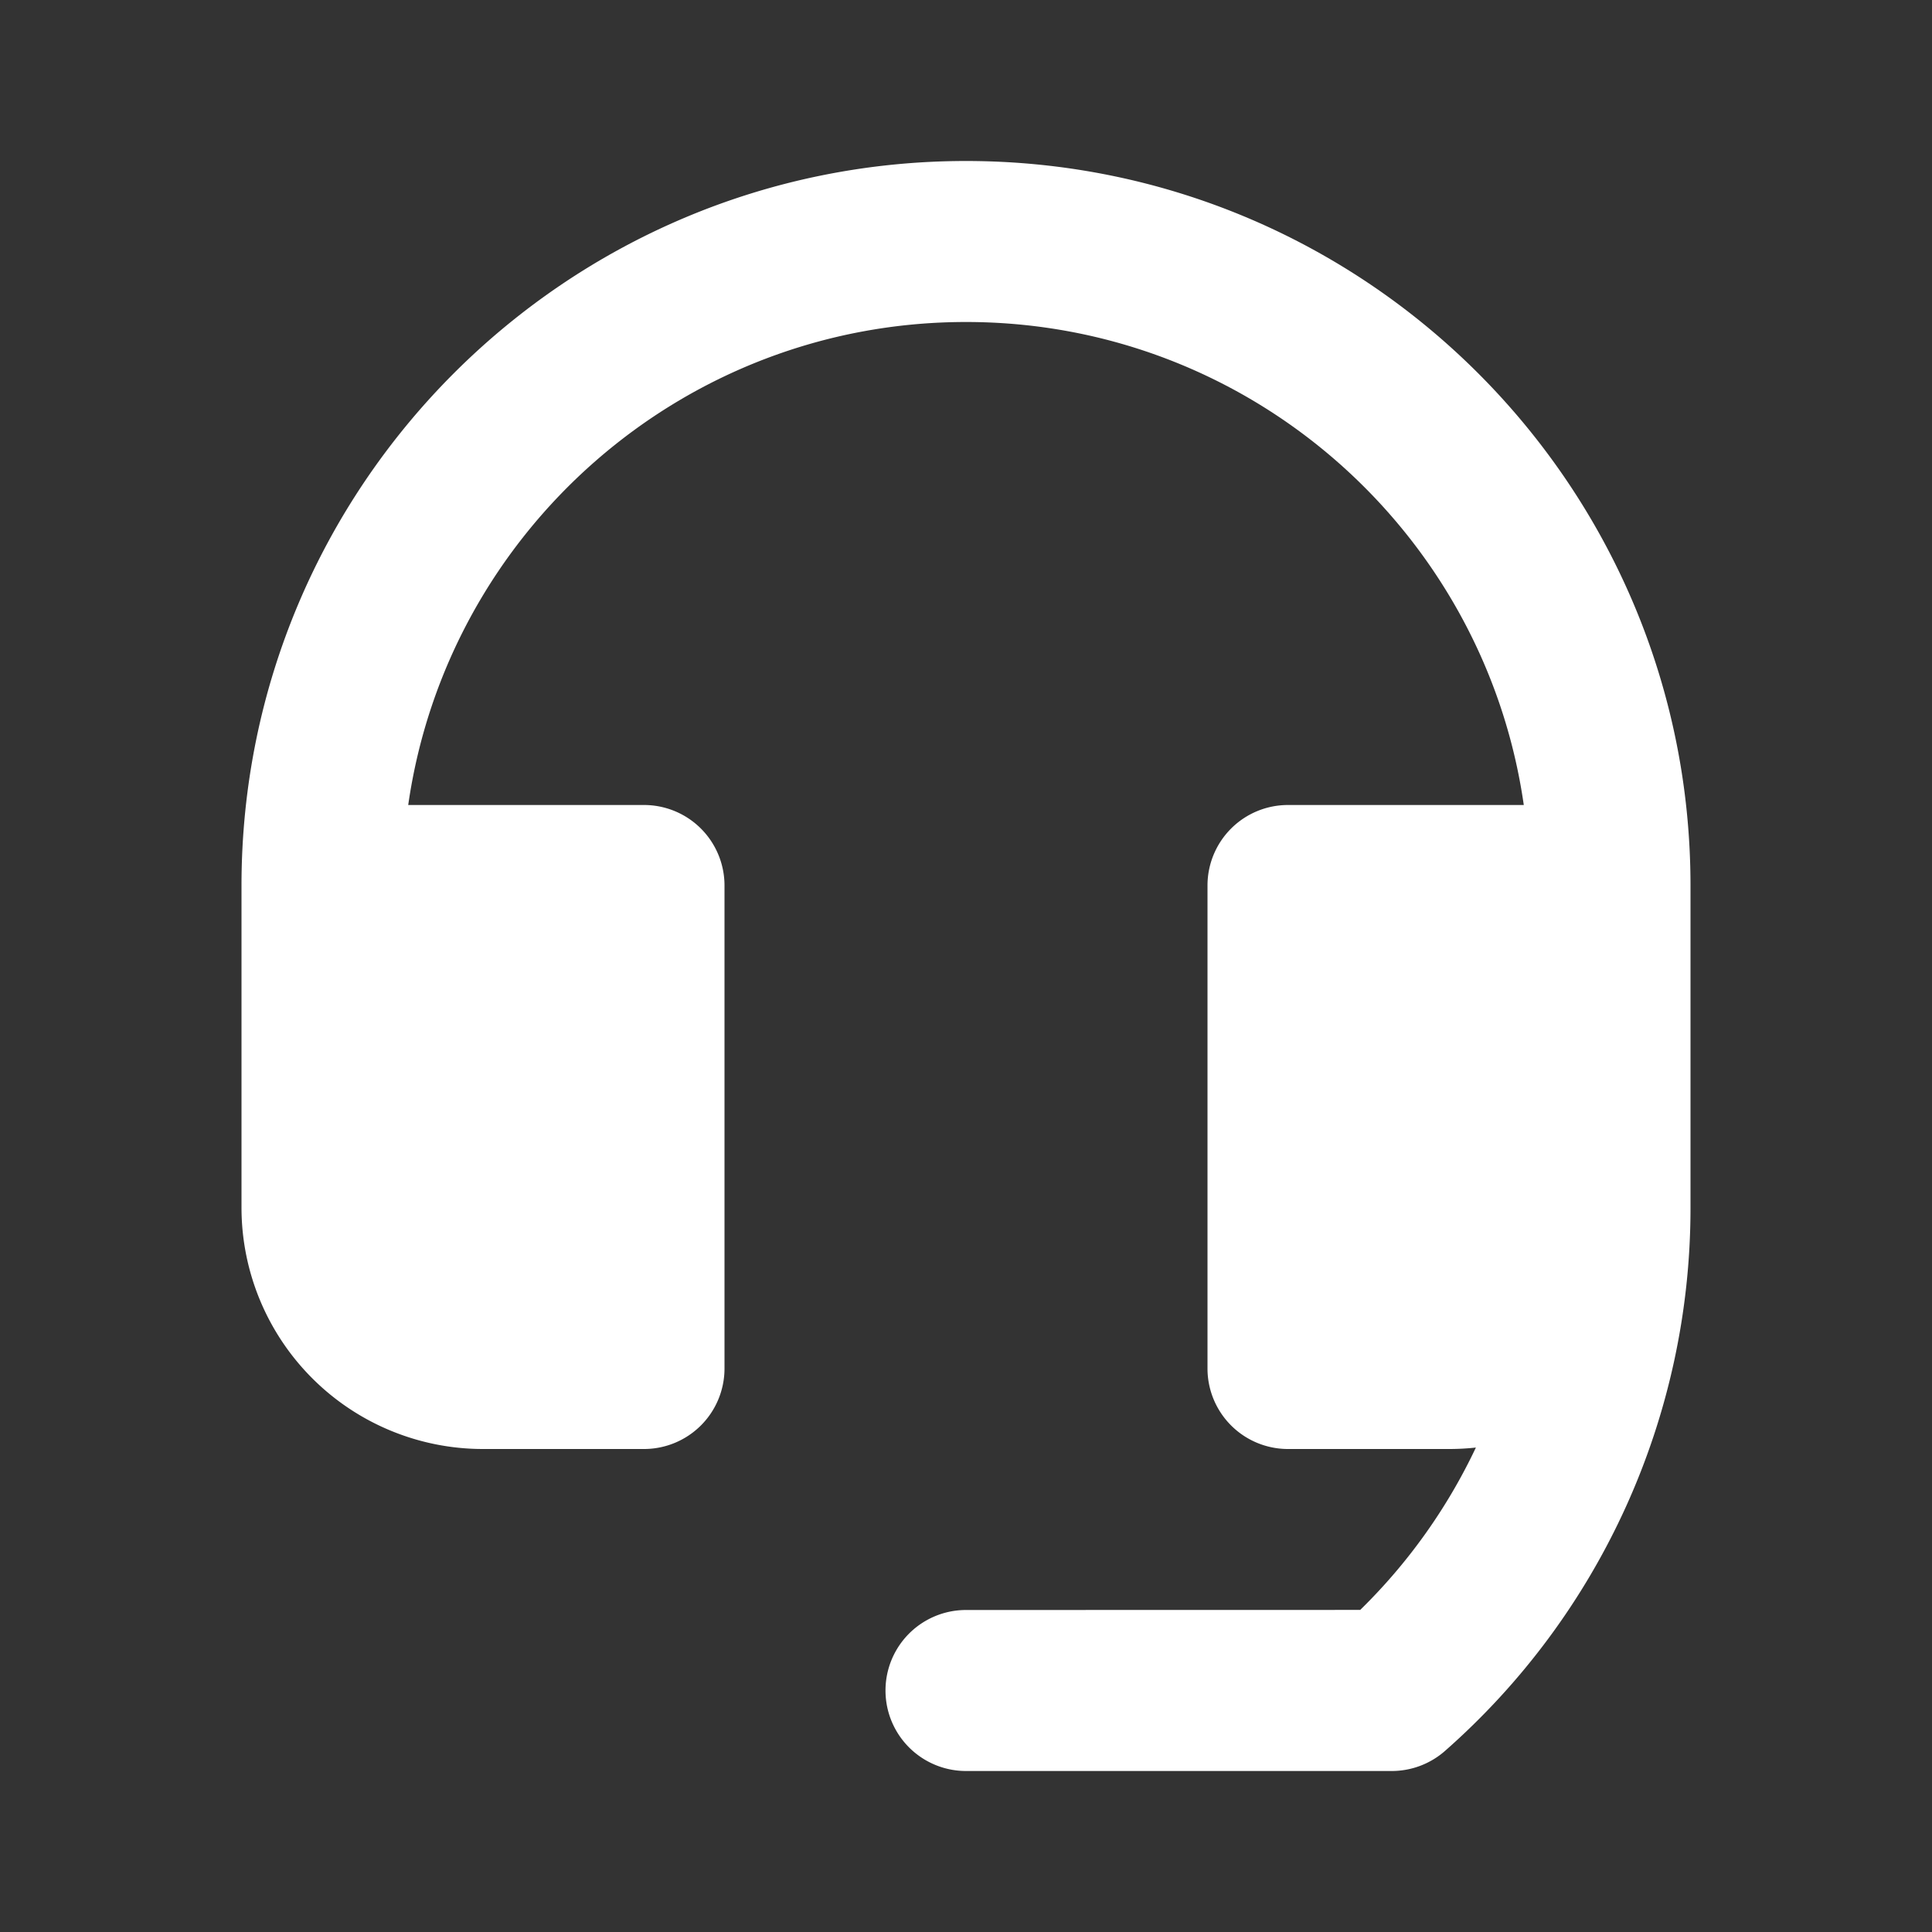 <svg xmlns="http://www.w3.org/2000/svg" version="1.1" xmlns:xlink="http://www.w3.org/1999/xlink" width="512" height="512" x="0" y="0" viewBox="0 0 24 24" style="enable-background:new 0 0 512 512" xml:space="preserve" fill-rule="evenodd"><rect x="0" y="0" width="24" height="24" fill="#333333" stroke="none"/><g><path d="M18.334 17.982c-.11.012-.221.018-.334.018h-2a1 1 0 0 1-1-1v-6a1 1 0 0 1 1-1h2.929C18.443 6.609 15.524 4 12 4s-6.443 2.609-6.929 6H8a1 1 0 0 1 1 1v6a1 1 0 0 1-1 1H6a3 3 0 0 1-3-3v-4c0-4.967 4.033-9 9-9s9 4.033 9 9v4.02a8.98 8.98 0 0 1-3.049 6.73c-.183.161-.418.25-.662.25H12a1 1 0 0 1 0-2l4.897-.001a7.012 7.012 0 0 0 1.437-2.017z" fill="#ffffff" opacity="1" data-original="#000000"></path></g></svg>